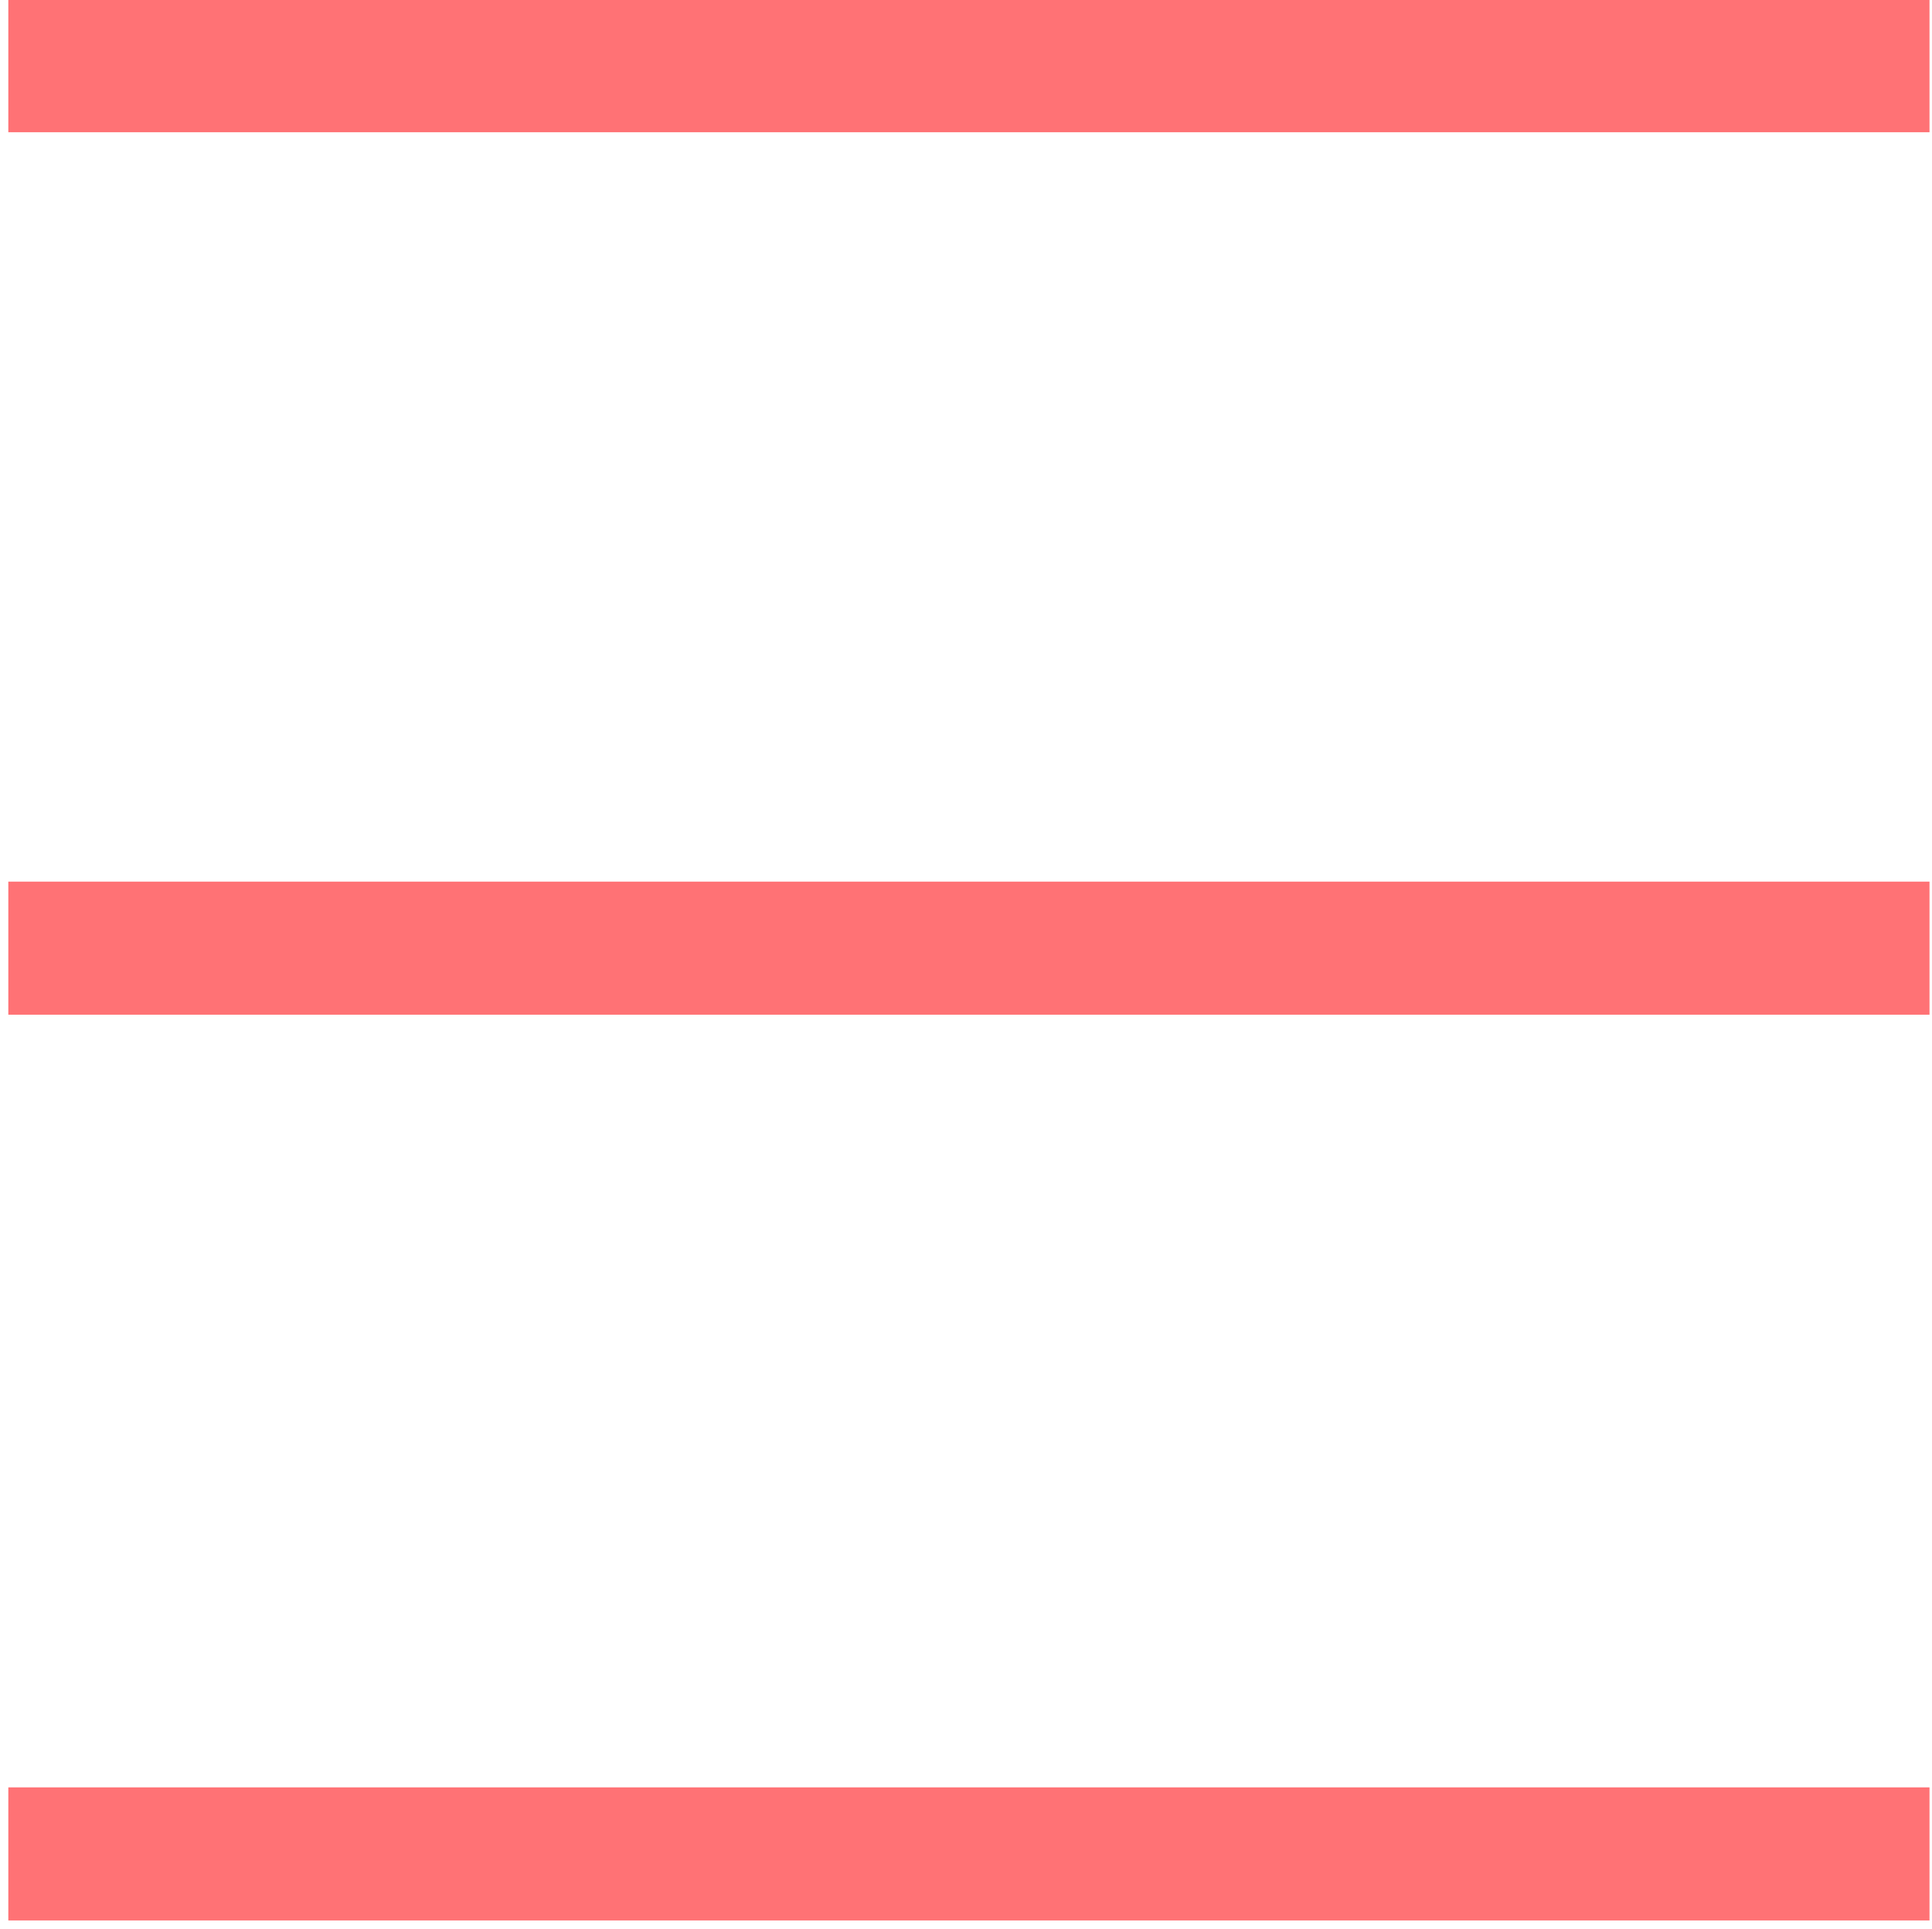 <?xml version="1.0" encoding="utf-8"?>
<!-- Generator: Adobe Illustrator 24.2.1, SVG Export Plug-In . SVG Version: 6.00 Build 0)  -->
<svg version="1.1" id="Calque_1" xmlns="http://www.w3.org/2000/svg" xmlns:xlink="http://www.w3.org/1999/xlink" x="0px" y="0px"
	 viewBox="0 0 232.3 231.9" style="enable-background:new 0 0 232.3 231.9;" xml:space="preserve">
<style type="text/css">
	.st0{fill:none;stroke:#FF7275;stroke-width:16;}
</style>
<g>
	<line class="st0" x1="1" y1="7.9" x2="232" y2="7.9"/>
	<line class="st0" x1="1" y1="114" x2="232" y2="114"/>
	<line class="st0" x1="1" y1="222.9" x2="232" y2="222.9"/>
</g>
</svg>
